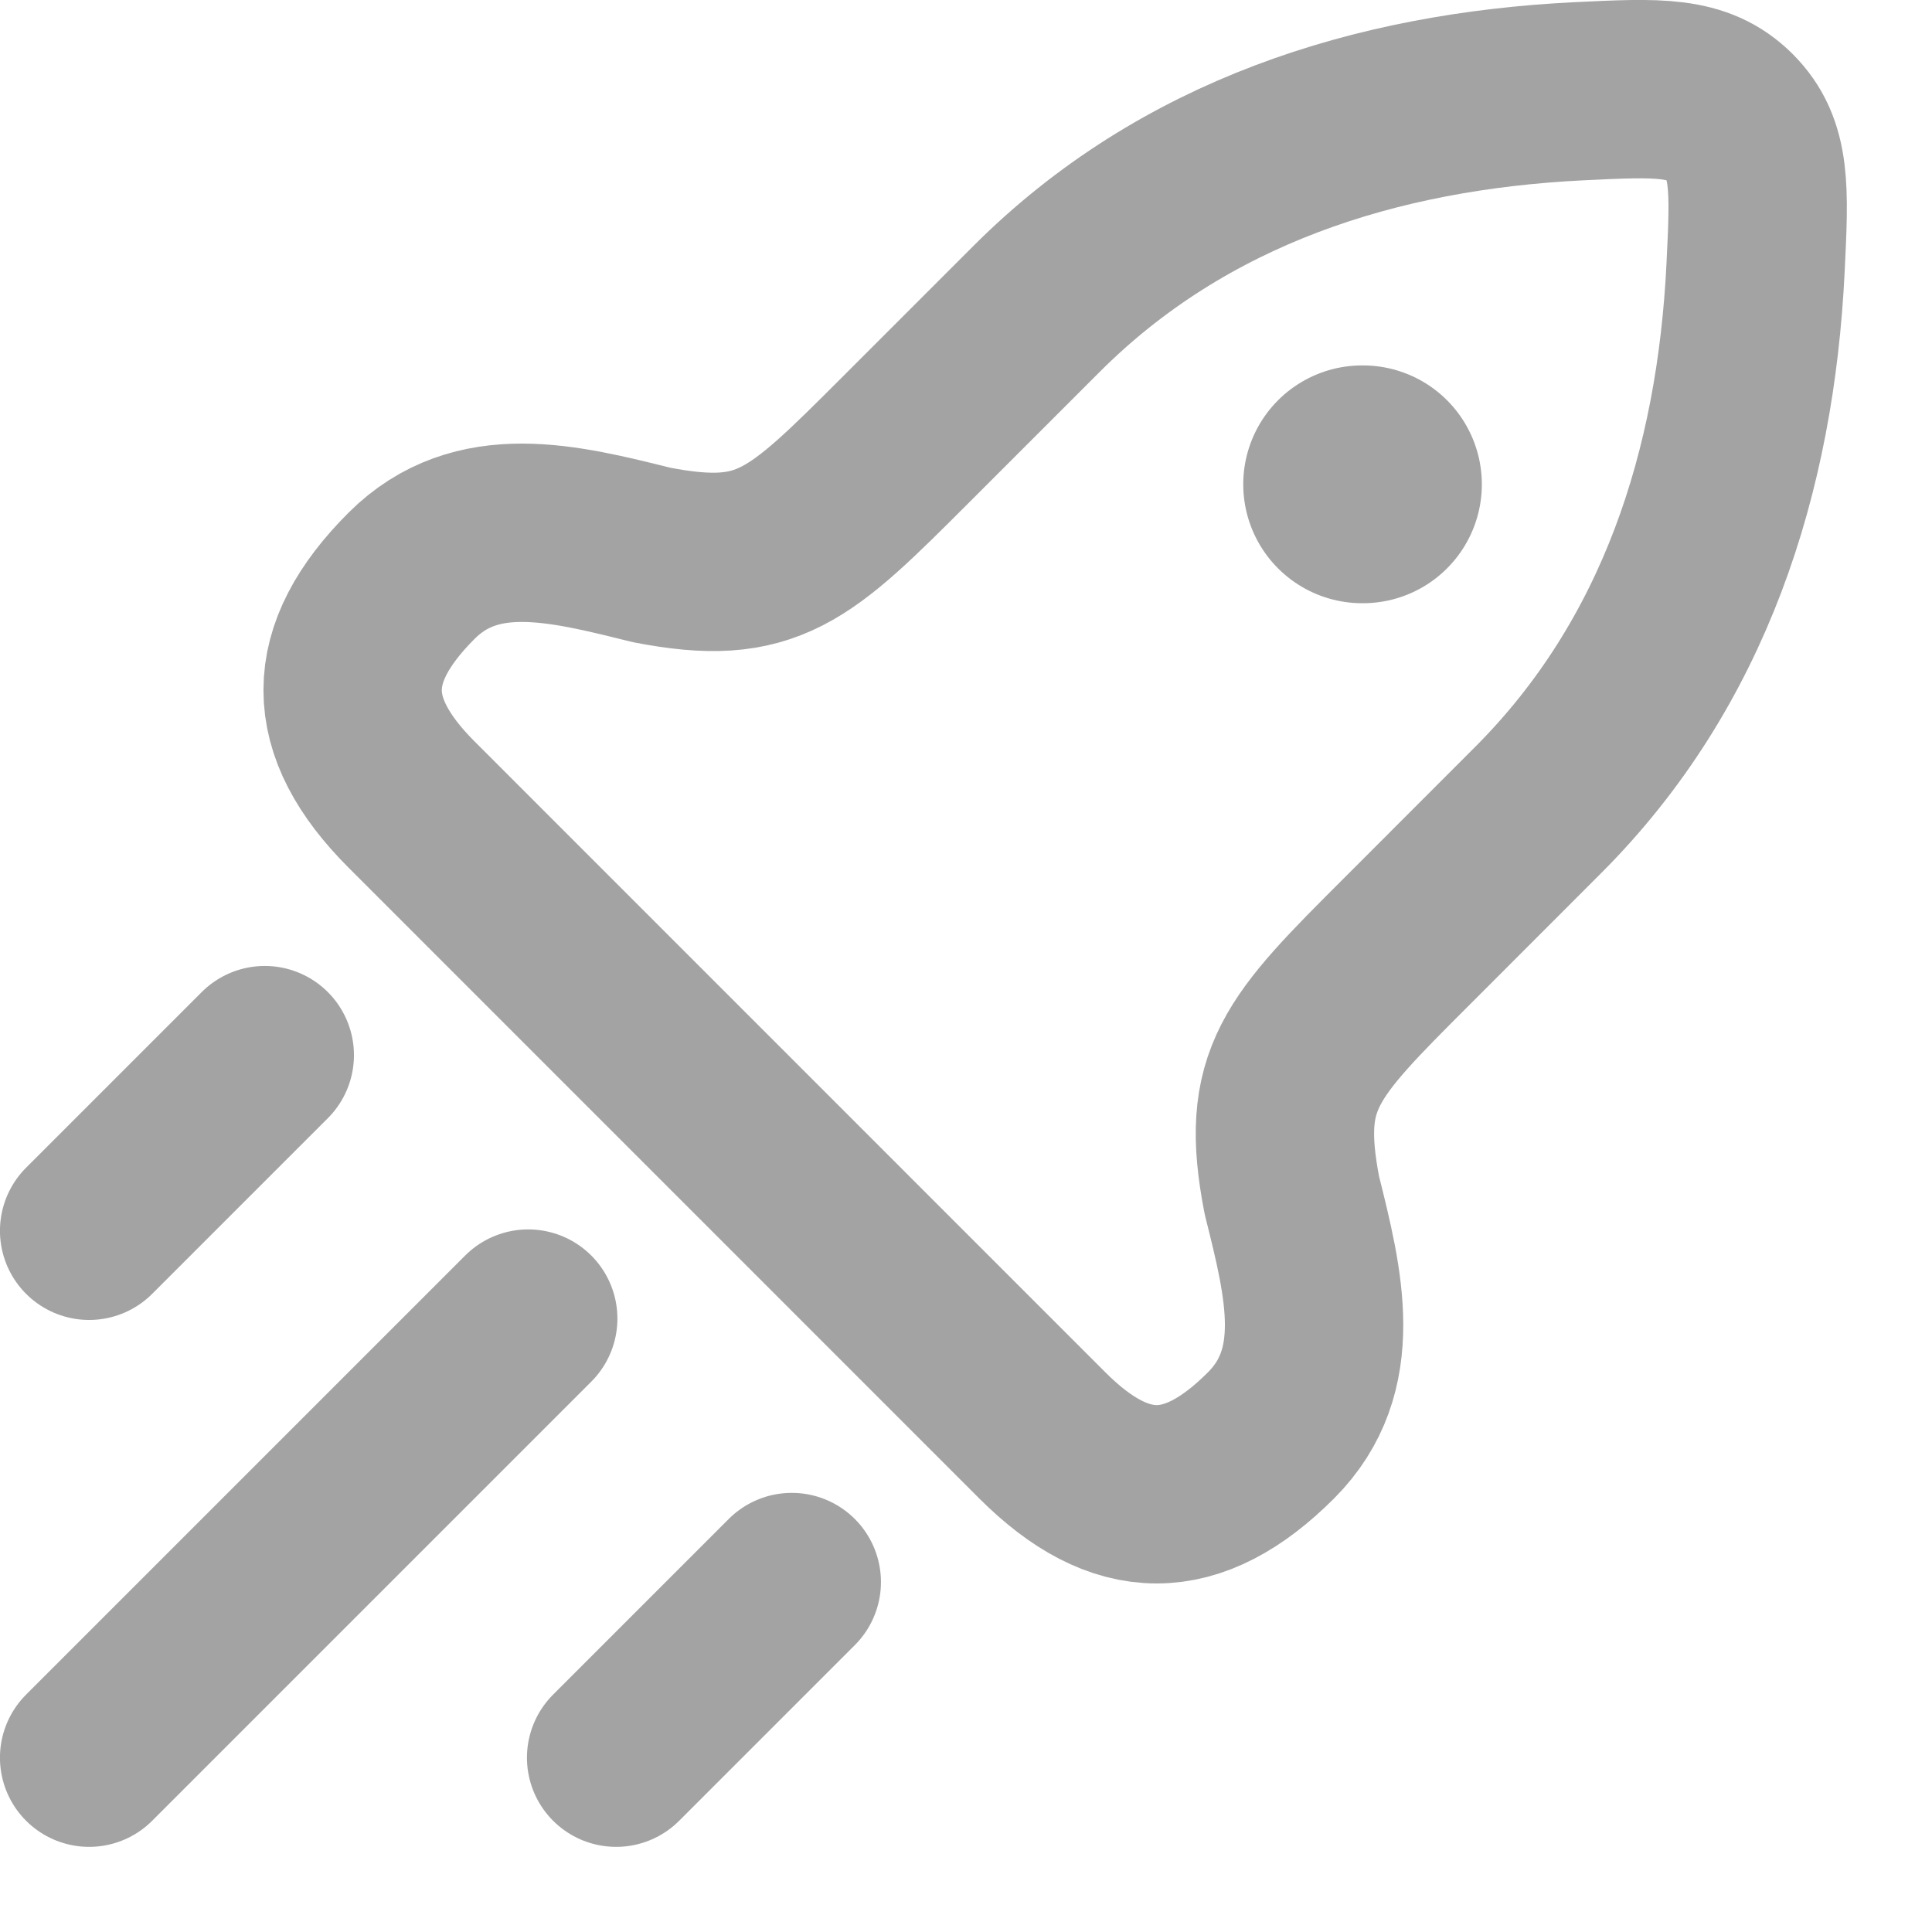 <svg width="22" height="22" viewBox="0 0 22 22" fill="none" xmlns="http://www.w3.org/2000/svg">
<path d="M10.316 5.005L11.802 3.519C13.475 1.846 15.665 1.153 17.982 1.039C18.884 0.995 19.334 0.973 19.696 1.334C20.057 1.696 20.035 2.147 19.991 3.048C19.878 5.366 19.184 7.556 17.511 9.228L16.026 10.714C14.802 11.937 14.454 12.285 14.711 13.612C14.965 14.626 15.21 15.607 14.473 16.345C13.579 17.239 12.763 17.239 11.869 16.345L4.686 9.161C3.792 8.267 3.792 7.451 4.686 6.557C5.423 5.82 6.404 6.066 7.418 6.319C8.745 6.576 9.093 6.228 10.316 5.005Z" stroke="#A3A3A3" stroke-width="2.031" stroke-linejoin="round"/>
<path d="M15.511 5.515H15.52" stroke="#A3A3A3" stroke-width="2.708" stroke-linecap="round" stroke-linejoin="round"/>
<path d="M1.015 20.015L6.015 15.015" stroke="#A3A3A3" stroke-width="2.031" stroke-linecap="round"/>
<path d="M7.016 20.015L9.016 18.015" stroke="#A3A3A3" stroke-width="2.031" stroke-linecap="round"/>
<path d="M1.015 14.015L3.015 12.015" stroke="#A3A3A3" stroke-width="2.031" stroke-linecap="round"/>
</svg>
